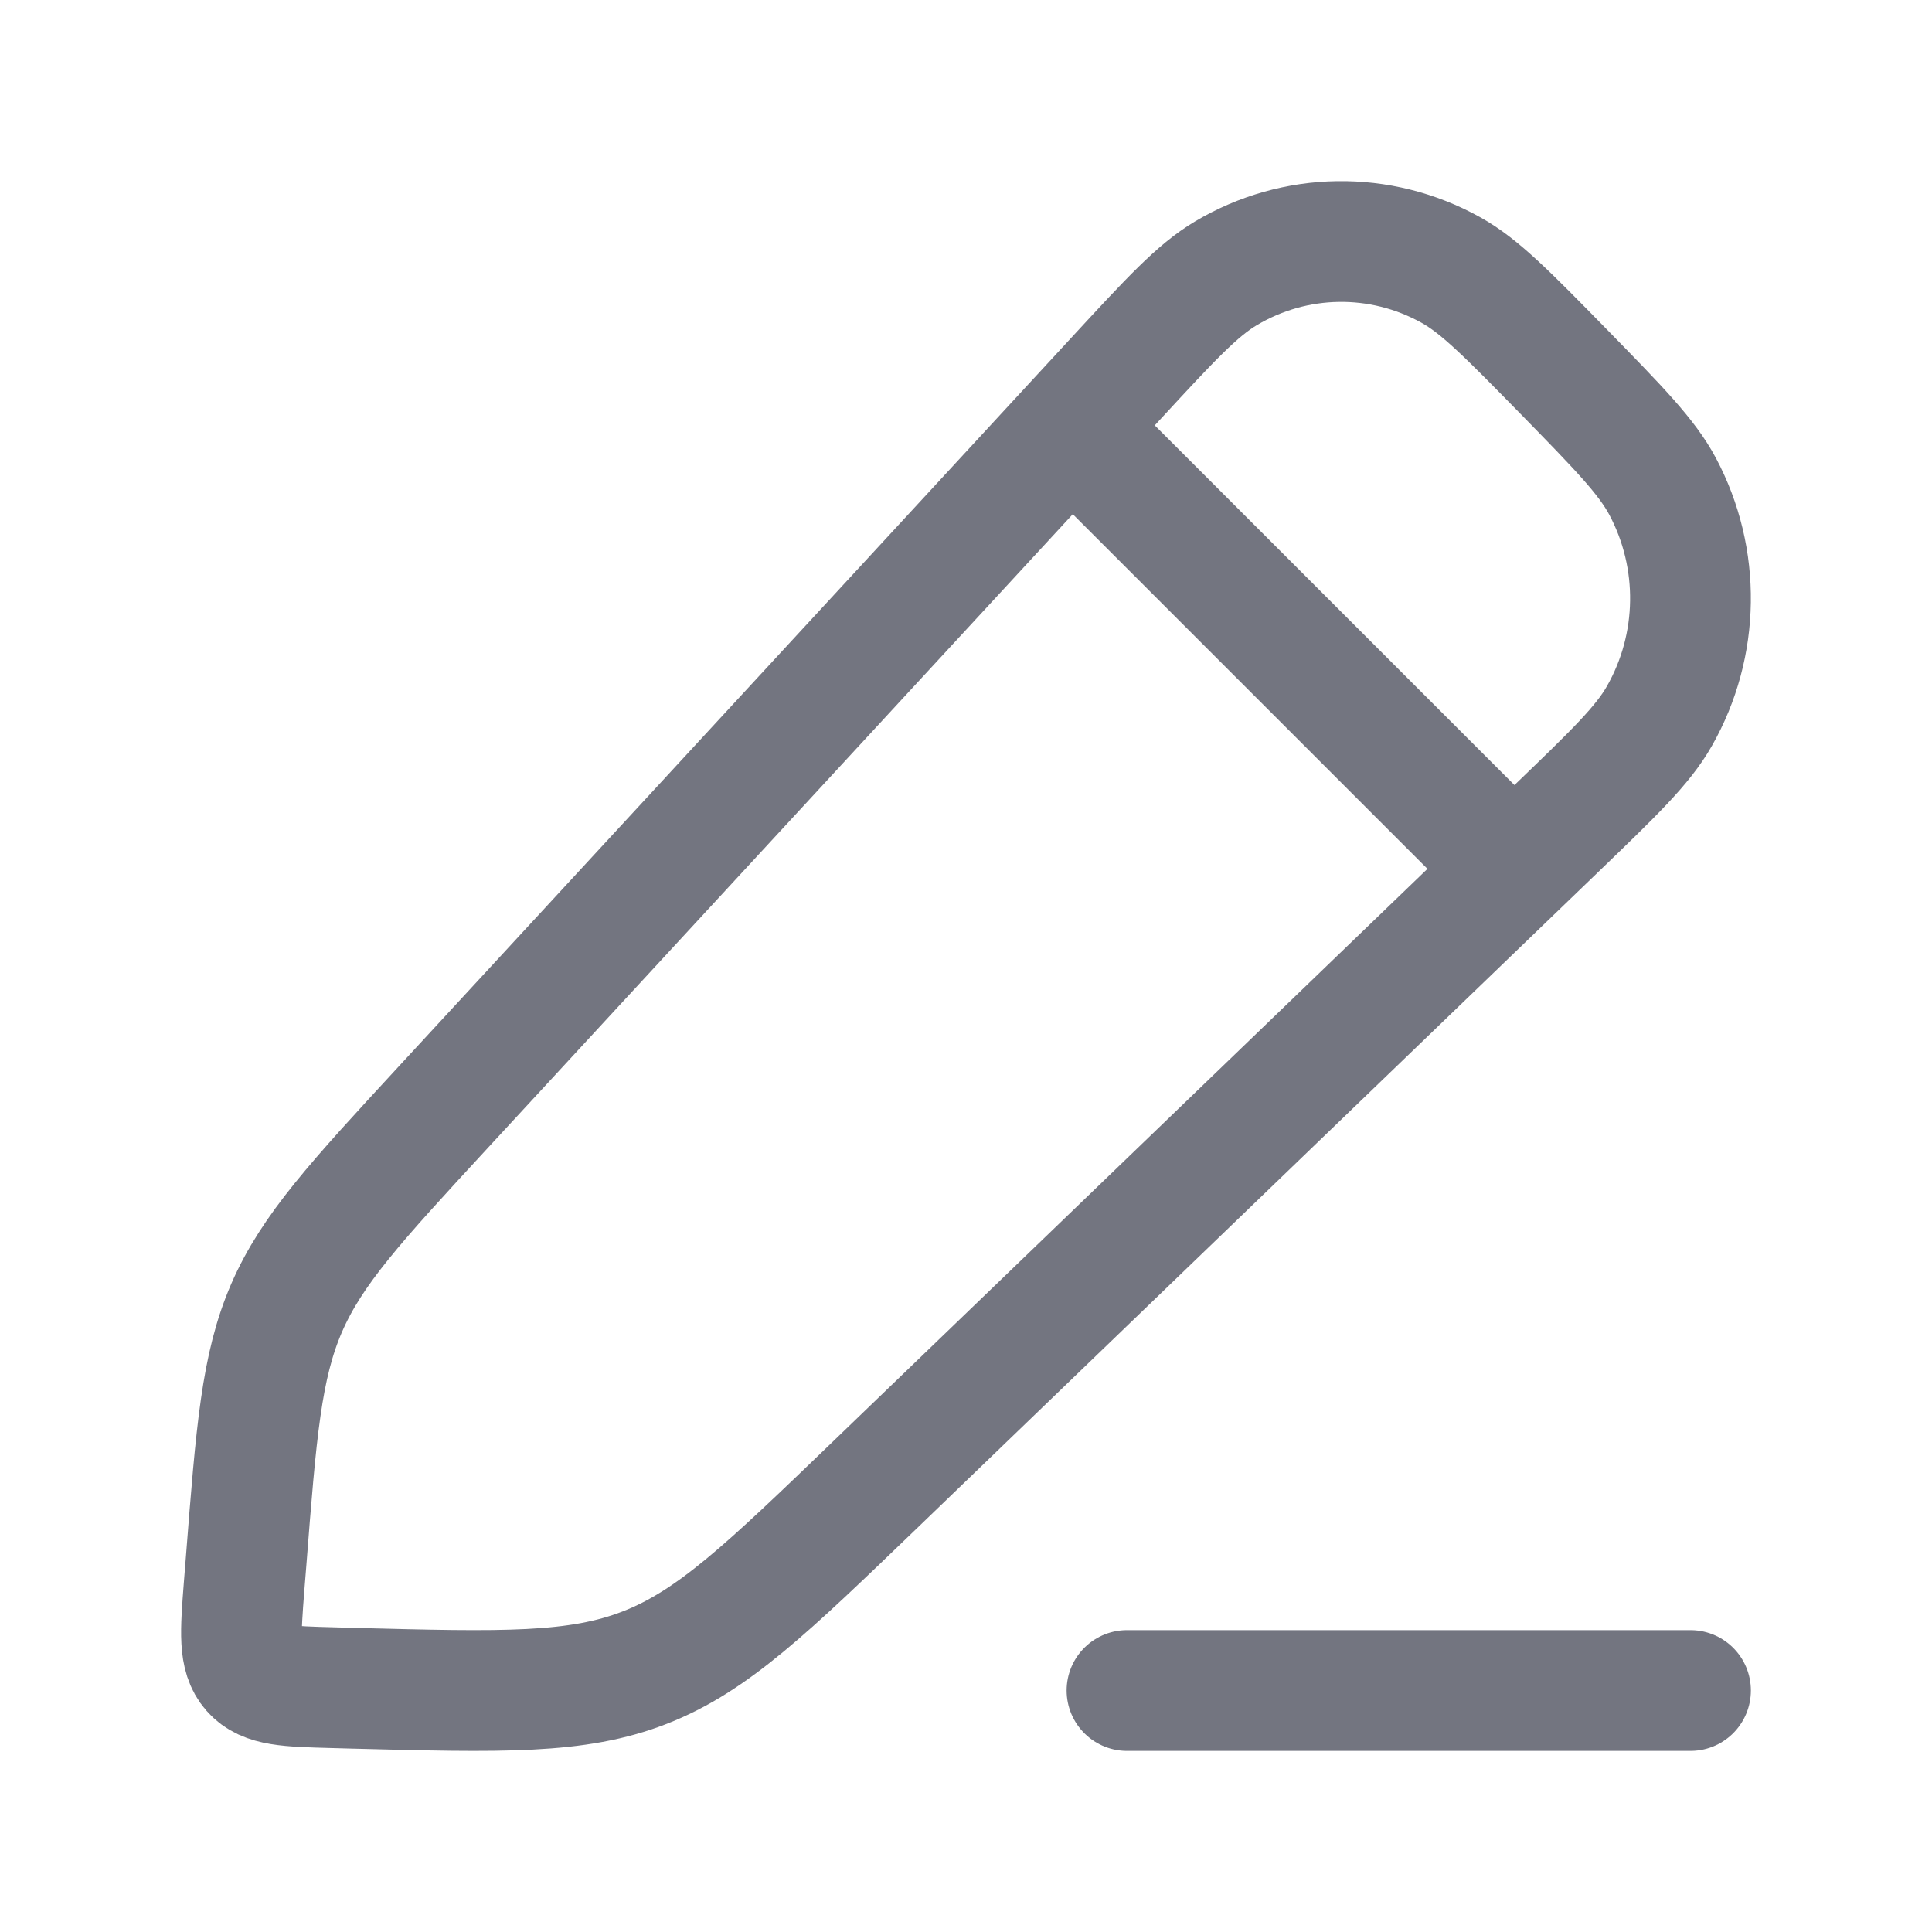 <svg width="24" height="24" viewBox="0 0 24 24" fill="none" xmlns="http://www.w3.org/2000/svg">
<path d="M13.866 4.697C14.537 3.97 14.872 3.607 15.229 3.395C16.088 2.884 17.147 2.868 18.021 3.353C18.384 3.554 18.729 3.907 19.421 4.613C20.112 5.32 20.457 5.673 20.654 6.043C21.129 6.936 21.114 8.017 20.613 8.896C20.406 9.26 20.05 9.602 19.339 10.287L10.876 18.439C9.528 19.737 8.854 20.386 8.011 20.715C7.169 21.044 6.243 21.02 4.391 20.972L4.139 20.965C3.575 20.95 3.293 20.943 3.129 20.757C2.965 20.571 2.988 20.284 3.032 19.71L3.057 19.398C3.183 17.781 3.246 16.973 3.561 16.246C3.877 15.52 4.421 14.93 5.51 13.75L13.866 4.697Z" stroke="#737580" stroke-width="1.5" stroke-linejoin="round"/>
<path d="M13 5L19 11" stroke="#737580" stroke-width="1.5" stroke-linejoin="round"/>
<path d="M14 21L21 21" stroke="#737580" stroke-width="1.5" stroke-linecap="round" stroke-linejoin="round"/>
</svg>
